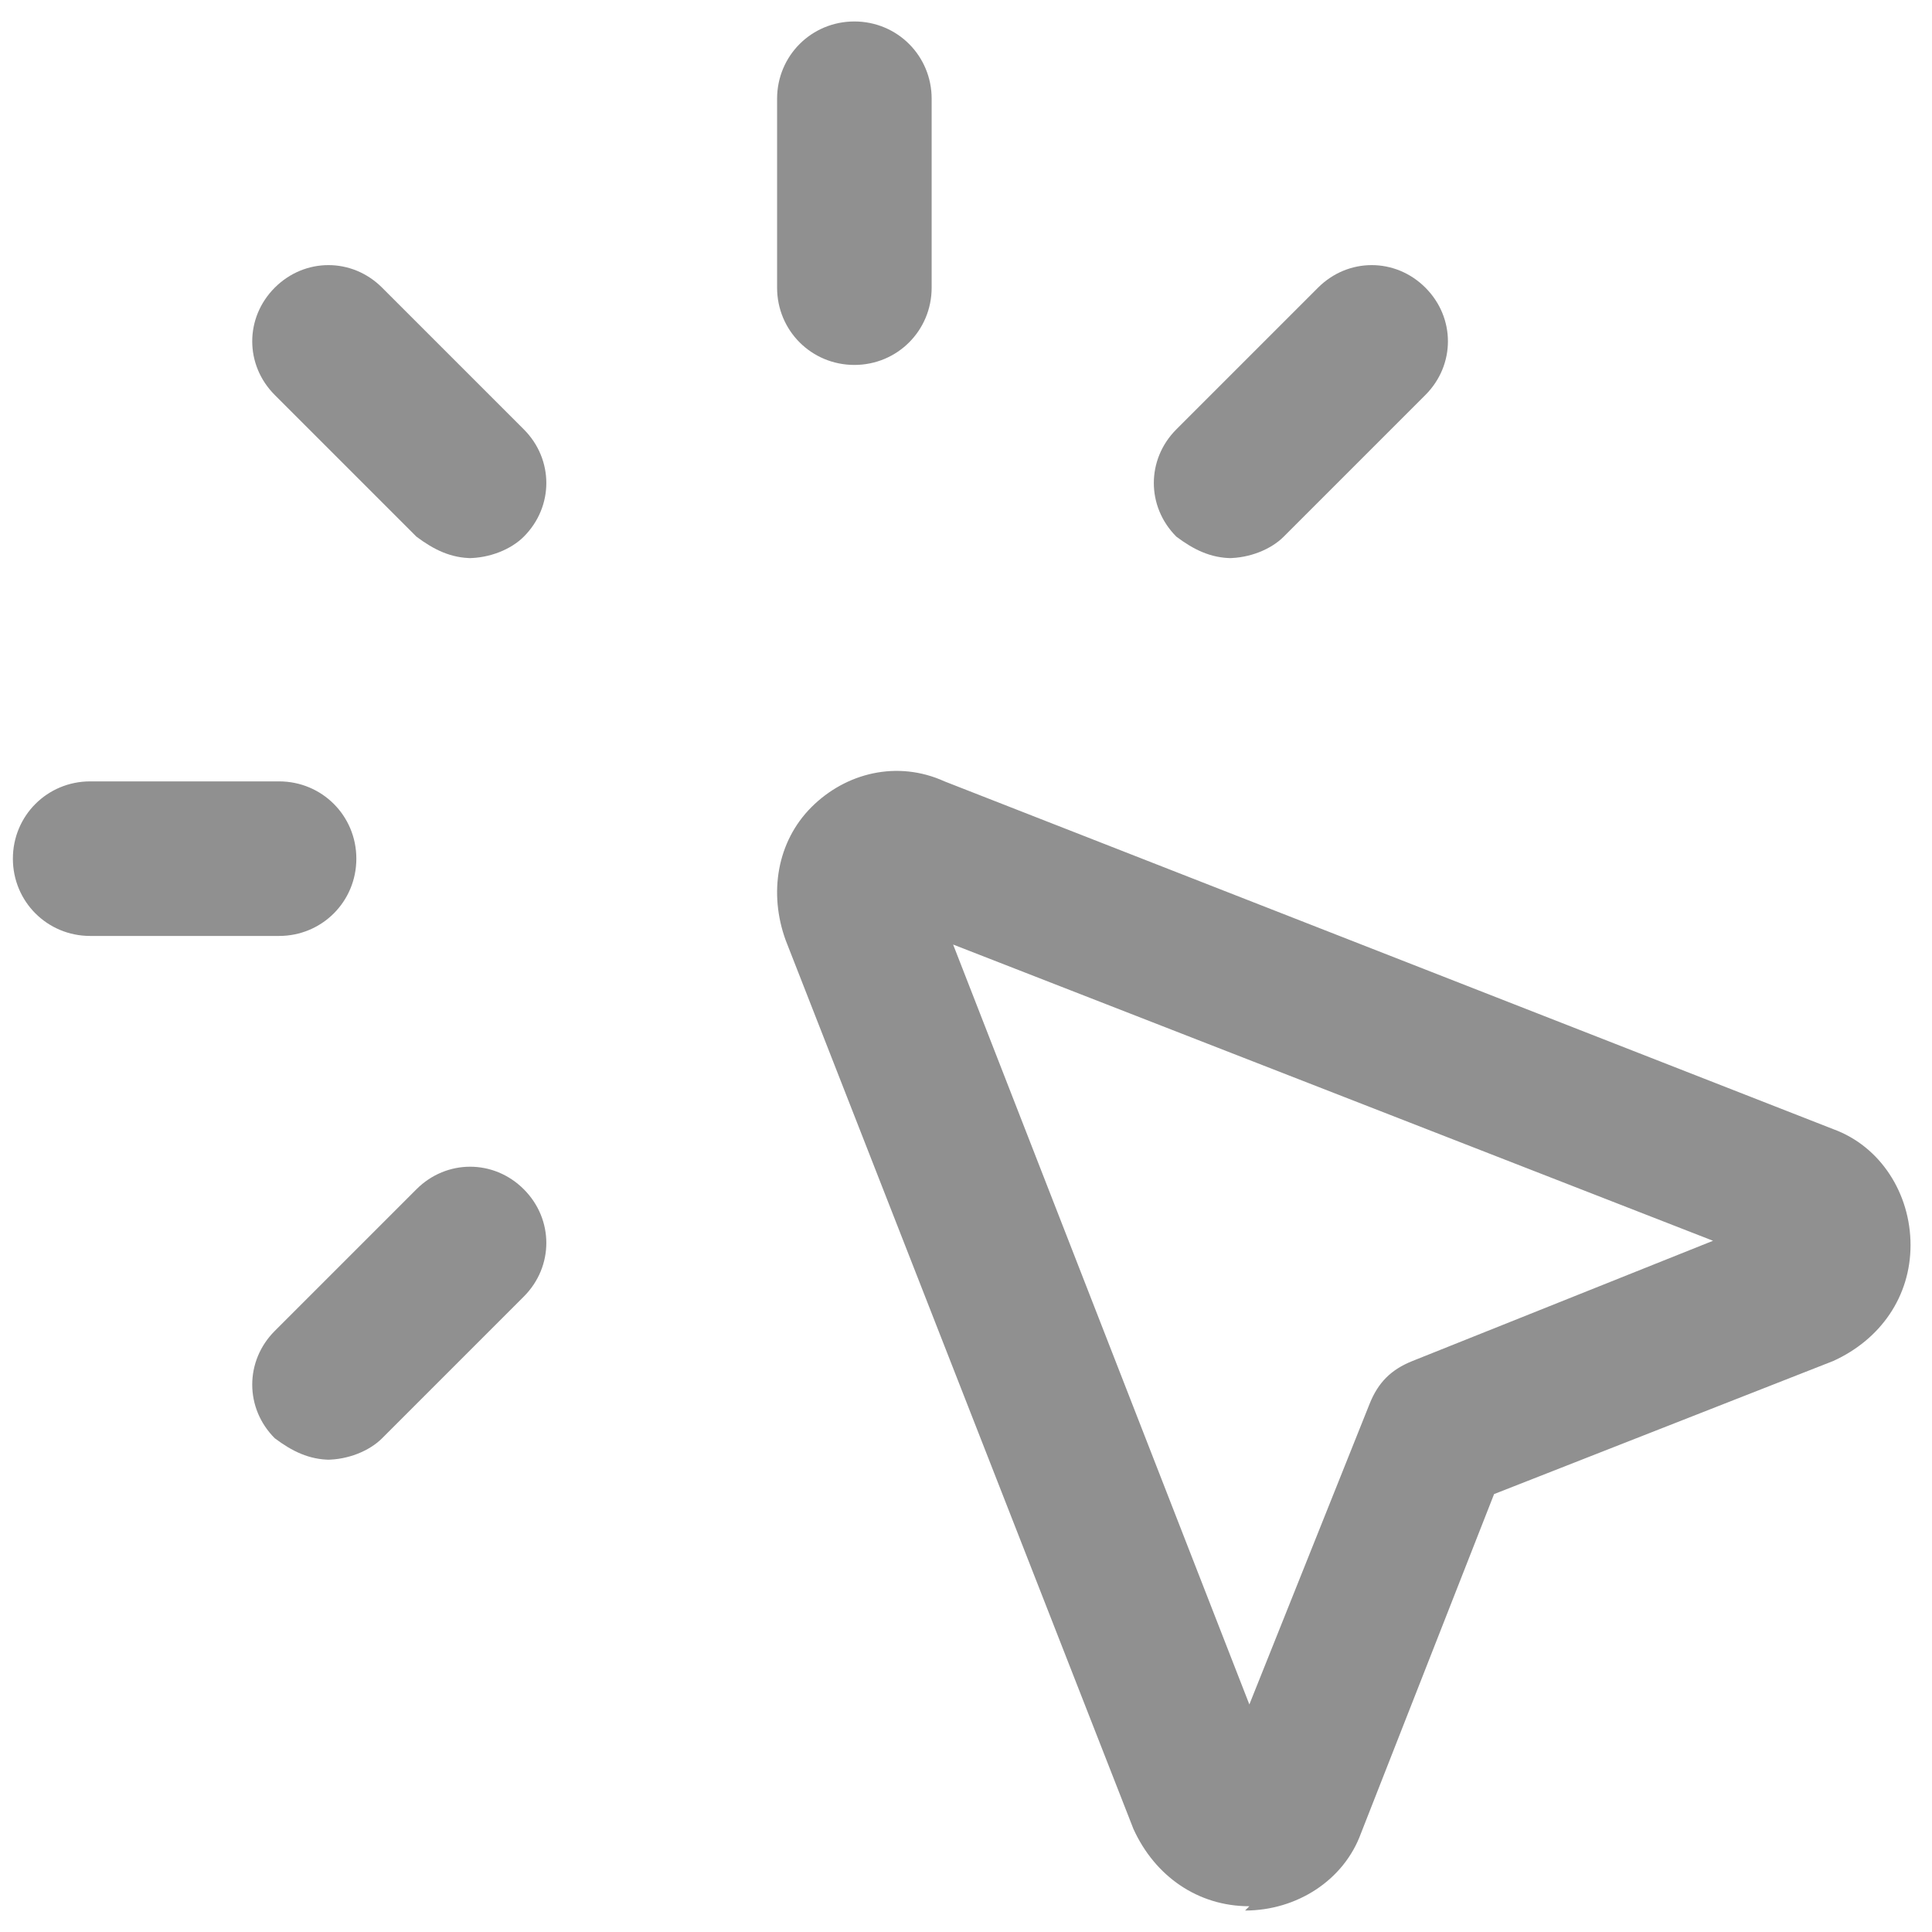 <?xml version="1.0" encoding="UTF-8"?>
<svg id="Layer_1" xmlns="http://www.w3.org/2000/svg" version="1.1" viewBox="0 0 45 45">
  <!-- Generator: Adobe Illustrator 29.7.1, SVG Export Plug-In . SVG Version: 2.1.1 Build 8)  -->
  <defs>
    <style>
      .st0 {
        fill: #909090;
      }
    </style>
  </defs>
  <path class="st0" d="M29.1,44.4h0c-1.2,0-2.2-.7-2.7-1.8l-8.1-20.7c-.4-1.1-.2-2.3.6-3.1s2-1.1,3.1-.6l20.7,8.1c1.1.4,1.8,1.5,1.8,2.7,0,1.2-.7,2.2-1.8,2.7l-7.9,3.1-3.1,7.9c-.4,1.1-1.5,1.8-2.7,1.8ZM22.2,22l6.9,17.7,2.8-7c.2-.5.5-.8,1-1l7-2.8-17.7-6.9ZM7.7,34c-.5,0-.9-.2-1.3-.5-.7-.7-.7-1.8,0-2.5l3.3-3.3c.7-.7,1.8-.7,2.5,0,.7.7.7,1.8,0,2.5l-3.3,3.3c-.3.3-.8.5-1.3.5ZM6.6,21.8H2.1c-1,0-1.8-.8-1.8-1.8s.8-1.8,1.8-1.8h4.4c1,0,1.8.8,1.8,1.8s-.8,1.8-1.8,1.8ZM28.7,13c-.5,0-.9-.2-1.3-.5-.7-.7-.7-1.8,0-2.5l3.3-3.3c.7-.7,1.8-.7,2.5,0,.7.7.7,1.8,0,2.5l-3.3,3.3c-.3.3-.8.5-1.3.5ZM11,13c-.5,0-.9-.2-1.3-.5l-3.3-3.3c-.7-.7-.7-1.8,0-2.5.7-.7,1.8-.7,2.5,0l3.3,3.3c.7.7.7,1.8,0,2.5-.3.3-.8.5-1.3.5ZM19.9,8.5c-1,0-1.8-.8-1.8-1.8V2.3c0-1,.8-1.8,1.8-1.8s1.8.8,1.8,1.8v4.4c0,1-.8,1.8-1.8,1.8Z"/>
</svg>